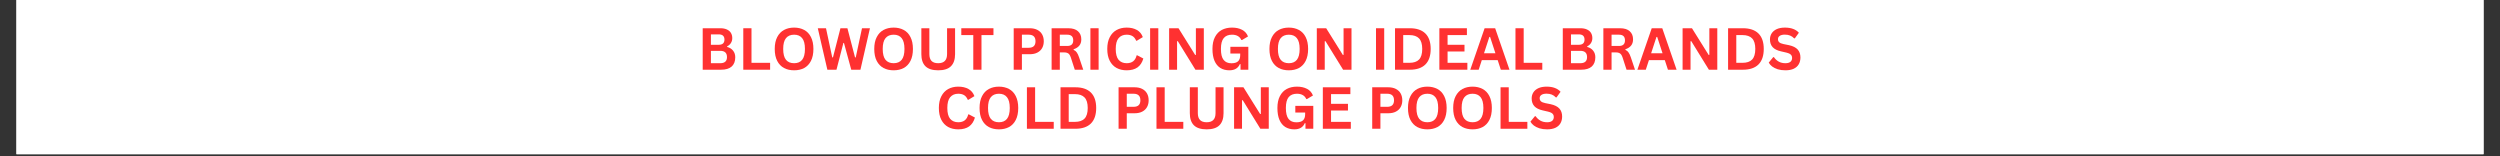 <svg xmlns="http://www.w3.org/2000/svg" xmlns:xlink="http://www.w3.org/1999/xlink" width="800" zoomAndPan="magnify" viewBox="0 0 600 37.5" height="50" preserveAspectRatio="xMidYMid meet"><rect x="0" y="0" width="600" height="37.5" fill="#333333" stroke="none"/><defs><clipPath id="b98d6fc01d"><path d="M 3.949 0 L 596.051 0 L 596.051 37.008 L 3.949 37.008 Z M 3.949 0 "></path></clipPath></defs><g id="f774627349"><g clip-rule="nonzero" clip-path="url(#b98d6fc01d)"><path style=" stroke:none;fill-rule:nonzero;fill:#ffffff;fill-opacity:1;" d="M 3.949 0 L 596.051 0 L 596.051 37.008 L 3.949 37.008 Z M 3.949 0 "></path><path style=" stroke:none;fill-rule:nonzero;fill:#ffffff;fill-opacity:1;" d="M 3.949 0 L 596.051 0 L 596.051 37.008 L 3.949 37.008 Z M 3.949 0 "></path></g><g style="fill:#ff3131;fill-opacity:1;"><g transform="translate(167.353, 16.732)"><path style="stroke:none" d="M 1.297 0 L 1.297 -9.953 L 5.547 -9.953 C 6.16 -9.953 6.676 -9.852 7.094 -9.656 C 7.52 -9.469 7.844 -9.195 8.062 -8.844 C 8.281 -8.488 8.391 -8.066 8.391 -7.578 C 8.391 -7.141 8.281 -6.75 8.062 -6.406 C 7.852 -6.07 7.551 -5.805 7.156 -5.609 L 7.156 -5.469 C 7.781 -5.301 8.258 -5 8.594 -4.562 C 8.938 -4.133 9.109 -3.609 9.109 -2.984 C 9.109 -2.023 8.82 -1.285 8.25 -0.766 C 7.676 -0.254 6.828 0 5.703 0 Z M 5.141 -5.984 C 6.055 -5.984 6.516 -6.398 6.516 -7.234 C 6.516 -7.648 6.398 -7.961 6.172 -8.172 C 5.941 -8.379 5.598 -8.484 5.141 -8.484 L 3.266 -8.484 L 3.266 -5.984 Z M 5.5 -1.562 C 6.582 -1.562 7.125 -2.051 7.125 -3.031 C 7.125 -4.031 6.582 -4.531 5.5 -4.531 L 3.266 -4.531 L 3.266 -1.562 Z M 5.5 -1.562 "></path></g></g><g style="fill:#ff3131;fill-opacity:1;"><g transform="translate(177.092, 16.732)"><path style="stroke:none" d="M 3.266 -9.953 L 3.266 -1.656 L 7.734 -1.656 L 7.734 0 L 1.297 0 L 1.297 -9.953 Z M 3.266 -9.953 "></path></g></g><g style="fill:#ff3131;fill-opacity:1;"><g transform="translate(185.156, 16.732)"><path style="stroke:none" d="M 5.438 0.141 C 4.52 0.141 3.711 -0.039 3.016 -0.406 C 2.316 -0.781 1.77 -1.348 1.375 -2.109 C 0.977 -2.879 0.781 -3.836 0.781 -4.984 C 0.781 -6.117 0.977 -7.066 1.375 -7.828 C 1.77 -8.598 2.316 -9.172 3.016 -9.547 C 3.711 -9.922 4.52 -10.109 5.438 -10.109 C 6.344 -10.109 7.145 -9.922 7.844 -9.547 C 8.539 -9.18 9.082 -8.613 9.469 -7.844 C 9.863 -7.07 10.062 -6.117 10.062 -4.984 C 10.062 -3.836 9.863 -2.879 9.469 -2.109 C 9.082 -1.348 8.539 -0.781 7.844 -0.406 C 7.145 -0.039 6.344 0.141 5.438 0.141 Z M 5.438 -1.562 C 6.281 -1.562 6.922 -1.832 7.359 -2.375 C 7.805 -2.926 8.031 -3.797 8.031 -4.984 C 8.031 -6.172 7.805 -7.035 7.359 -7.578 C 6.922 -8.129 6.281 -8.406 5.438 -8.406 C 4.582 -8.406 3.93 -8.129 3.484 -7.578 C 3.035 -7.035 2.812 -6.172 2.812 -4.984 C 2.812 -3.797 3.035 -2.926 3.484 -2.375 C 3.93 -1.832 4.582 -1.562 5.438 -1.562 Z M 5.438 -1.562 "></path></g></g><g style="fill:#ff3131;fill-opacity:1;"><g transform="translate(196.005, 16.732)"><path style="stroke:none" d="M 4.75 0 L 2.562 0 L 0.266 -9.953 L 2.234 -9.953 L 3.734 -2.953 L 3.906 -2.953 L 5.703 -9.953 L 7.375 -9.953 L 9.203 -2.953 L 9.375 -2.953 L 10.875 -9.953 L 12.781 -9.953 L 10.5 0 L 8.297 0 L 6.547 -6.422 L 6.406 -6.422 Z M 4.75 0 "></path></g></g><g style="fill:#ff3131;fill-opacity:1;"><g transform="translate(209.041, 16.732)"><path style="stroke:none" d="M 5.438 0.141 C 4.52 0.141 3.711 -0.039 3.016 -0.406 C 2.316 -0.781 1.77 -1.348 1.375 -2.109 C 0.977 -2.879 0.781 -3.836 0.781 -4.984 C 0.781 -6.117 0.977 -7.066 1.375 -7.828 C 1.77 -8.598 2.316 -9.172 3.016 -9.547 C 3.711 -9.922 4.52 -10.109 5.438 -10.109 C 6.344 -10.109 7.145 -9.922 7.844 -9.547 C 8.539 -9.18 9.082 -8.613 9.469 -7.844 C 9.863 -7.07 10.062 -6.117 10.062 -4.984 C 10.062 -3.836 9.863 -2.879 9.469 -2.109 C 9.082 -1.348 8.539 -0.781 7.844 -0.406 C 7.145 -0.039 6.344 0.141 5.438 0.141 Z M 5.438 -1.562 C 6.281 -1.562 6.922 -1.832 7.359 -2.375 C 7.805 -2.926 8.031 -3.797 8.031 -4.984 C 8.031 -6.172 7.805 -7.035 7.359 -7.578 C 6.922 -8.129 6.281 -8.406 5.438 -8.406 C 4.582 -8.406 3.93 -8.129 3.484 -7.578 C 3.035 -7.035 2.812 -6.172 2.812 -4.984 C 2.812 -3.797 3.035 -2.926 3.484 -2.375 C 3.93 -1.832 4.582 -1.562 5.438 -1.562 Z M 5.438 -1.562 "></path></g></g><g style="fill:#ff3131;fill-opacity:1;"><g transform="translate(219.89, 16.732)"><path style="stroke:none" d="M 5.281 0.141 C 3.906 0.141 2.883 -0.18 2.219 -0.828 C 1.562 -1.484 1.234 -2.453 1.234 -3.734 L 1.234 -9.953 L 3.156 -9.953 L 3.156 -3.75 C 3.156 -3.02 3.328 -2.473 3.672 -2.109 C 4.023 -1.742 4.562 -1.562 5.281 -1.562 C 6.695 -1.562 7.406 -2.289 7.406 -3.75 L 7.406 -9.953 L 9.328 -9.953 L 9.328 -3.734 C 9.328 -2.453 8.992 -1.484 8.328 -0.828 C 7.672 -0.18 6.656 0.141 5.281 0.141 Z M 5.281 0.141 "></path></g></g><g style="fill:#ff3131;fill-opacity:1;"><g transform="translate(230.447, 16.732)"><path style="stroke:none" d="M 7.984 -9.953 L 7.984 -8.312 L 5.109 -8.312 L 5.109 0 L 3.141 0 L 3.141 -8.312 L 0.266 -8.312 L 0.266 -9.953 Z M 7.984 -9.953 "></path></g></g><g style="fill:#ff3131;fill-opacity:1;"><g transform="translate(238.701, 16.732)"><path style="stroke:none" d=""></path></g></g><g style="fill:#ff3131;fill-opacity:1;"><g transform="translate(241.991, 16.732)"><path style="stroke:none" d="M 5.141 -9.953 C 5.859 -9.953 6.469 -9.82 6.969 -9.562 C 7.477 -9.301 7.863 -8.938 8.125 -8.469 C 8.383 -8 8.516 -7.453 8.516 -6.828 C 8.516 -6.211 8.383 -5.672 8.125 -5.203 C 7.863 -4.734 7.477 -4.367 6.969 -4.109 C 6.469 -3.848 5.859 -3.719 5.141 -3.719 L 3.266 -3.719 L 3.266 0 L 1.297 0 L 1.297 -9.953 Z M 4.891 -5.266 C 5.984 -5.266 6.531 -5.785 6.531 -6.828 C 6.531 -7.879 5.984 -8.406 4.891 -8.406 L 3.266 -8.406 L 3.266 -5.266 Z M 4.891 -5.266 "></path></g></g><g style="fill:#ff3131;fill-opacity:1;"><g transform="translate(251.09, 16.732)"><path style="stroke:none" d="M 1.297 0 L 1.297 -9.953 L 5.297 -9.953 C 6.328 -9.953 7.102 -9.711 7.625 -9.234 C 8.156 -8.766 8.422 -8.113 8.422 -7.281 C 8.422 -6.676 8.266 -6.18 7.953 -5.797 C 7.648 -5.41 7.191 -5.113 6.578 -4.906 L 6.578 -4.766 C 6.891 -4.629 7.141 -4.426 7.328 -4.156 C 7.523 -3.895 7.711 -3.5 7.891 -2.969 L 8.891 0 L 6.859 0 L 5.891 -2.984 C 5.785 -3.273 5.672 -3.504 5.547 -3.672 C 5.422 -3.836 5.258 -3.957 5.062 -4.031 C 4.875 -4.113 4.625 -4.156 4.312 -4.156 L 3.266 -4.156 L 3.266 0 Z M 5.062 -5.703 C 6.008 -5.703 6.484 -6.148 6.484 -7.047 C 6.484 -7.953 6.008 -8.406 5.062 -8.406 L 3.266 -8.406 L 3.266 -5.703 Z M 5.062 -5.703 "></path></g></g><g style="fill:#ff3131;fill-opacity:1;"><g transform="translate(260.4, 16.732)"><path style="stroke:none" d="M 3.266 0 L 1.297 0 L 1.297 -9.953 L 3.266 -9.953 Z M 3.266 0 "></path></g></g><g style="fill:#ff3131;fill-opacity:1;"><g transform="translate(264.963, 16.732)"><path style="stroke:none" d="M 5.438 0.141 C 4.52 0.141 3.711 -0.047 3.016 -0.422 C 2.316 -0.805 1.77 -1.379 1.375 -2.141 C 0.977 -2.91 0.781 -3.859 0.781 -4.984 C 0.781 -6.098 0.977 -7.035 1.375 -7.797 C 1.77 -8.566 2.316 -9.145 3.016 -9.531 C 3.711 -9.914 4.52 -10.109 5.438 -10.109 C 6.395 -10.109 7.207 -9.922 7.875 -9.547 C 8.551 -9.172 9.031 -8.598 9.312 -7.828 L 7.875 -6.953 L 7.719 -6.953 C 7.5 -7.473 7.207 -7.844 6.844 -8.062 C 6.477 -8.289 6.008 -8.406 5.438 -8.406 C 4.613 -8.406 3.969 -8.129 3.5 -7.578 C 3.039 -7.035 2.812 -6.172 2.812 -4.984 C 2.812 -3.797 3.039 -2.926 3.5 -2.375 C 3.969 -1.832 4.613 -1.562 5.438 -1.562 C 6.738 -1.562 7.535 -2.191 7.828 -3.453 L 7.984 -3.453 L 9.438 -2.688 C 9.164 -1.75 8.703 -1.039 8.047 -0.562 C 7.391 -0.094 6.52 0.141 5.438 0.141 Z M 5.438 0.141 "></path></g></g><g style="fill:#ff3131;fill-opacity:1;"><g transform="translate(274.73, 16.732)"><path style="stroke:none" d="M 3.266 0 L 1.297 0 L 1.297 -9.953 L 3.266 -9.953 Z M 3.266 0 "></path></g></g><g style="fill:#ff3131;fill-opacity:1;"><g transform="translate(279.293, 16.732)"><path style="stroke:none" d="M 3.203 0 L 1.297 0 L 1.297 -9.953 L 3.547 -9.953 L 7.547 -3.547 L 7.719 -3.562 L 7.719 -9.953 L 9.625 -9.953 L 9.625 0 L 7.609 0 L 3.375 -6.859 L 3.203 -6.828 Z M 3.203 0 "></path></g></g><g style="fill:#ff3131;fill-opacity:1;"><g transform="translate(290.21, 16.732)"><path style="stroke:none" d="M 4.844 0.141 C 4.008 0.141 3.285 -0.047 2.672 -0.422 C 2.066 -0.805 1.598 -1.379 1.266 -2.141 C 0.941 -2.91 0.781 -3.859 0.781 -4.984 C 0.781 -6.117 0.977 -7.066 1.375 -7.828 C 1.77 -8.598 2.316 -9.172 3.016 -9.547 C 3.723 -9.922 4.539 -10.109 5.469 -10.109 C 6.414 -10.109 7.223 -9.93 7.891 -9.578 C 8.566 -9.223 9.039 -8.691 9.312 -7.984 L 7.875 -7.125 L 7.719 -7.125 C 7.508 -7.57 7.219 -7.895 6.844 -8.094 C 6.477 -8.301 6.02 -8.406 5.469 -8.406 C 4.602 -8.406 3.941 -8.133 3.484 -7.594 C 3.035 -7.051 2.812 -6.18 2.812 -4.984 C 2.812 -3.773 3.023 -2.898 3.453 -2.359 C 3.879 -1.816 4.504 -1.547 5.328 -1.547 C 6.047 -1.547 6.578 -1.703 6.922 -2.016 C 7.266 -2.336 7.438 -2.82 7.438 -3.469 L 7.438 -3.891 L 5.078 -3.891 L 5.078 -5.5 L 9.391 -5.5 L 9.391 0 L 7.516 0 L 7.516 -1.328 L 7.359 -1.359 C 7.16 -0.879 6.852 -0.508 6.438 -0.25 C 6.02 0.008 5.488 0.141 4.844 0.141 Z M 4.844 0.141 "></path></g></g><g style="fill:#ff3131;fill-opacity:1;"><g transform="translate(300.597, 16.732)"><path style="stroke:none" d=""></path></g></g><g style="fill:#ff3131;fill-opacity:1;"><g transform="translate(303.886, 16.732)"><path style="stroke:none" d="M 5.438 0.141 C 4.52 0.141 3.711 -0.039 3.016 -0.406 C 2.316 -0.781 1.77 -1.348 1.375 -2.109 C 0.977 -2.879 0.781 -3.836 0.781 -4.984 C 0.781 -6.117 0.977 -7.066 1.375 -7.828 C 1.77 -8.598 2.316 -9.172 3.016 -9.547 C 3.711 -9.922 4.52 -10.109 5.438 -10.109 C 6.344 -10.109 7.145 -9.922 7.844 -9.547 C 8.539 -9.18 9.082 -8.613 9.469 -7.844 C 9.863 -7.07 10.062 -6.117 10.062 -4.984 C 10.062 -3.836 9.863 -2.879 9.469 -2.109 C 9.082 -1.348 8.539 -0.781 7.844 -0.406 C 7.145 -0.039 6.344 0.141 5.438 0.141 Z M 5.438 -1.562 C 6.281 -1.562 6.922 -1.832 7.359 -2.375 C 7.805 -2.926 8.031 -3.797 8.031 -4.984 C 8.031 -6.172 7.805 -7.035 7.359 -7.578 C 6.922 -8.129 6.281 -8.406 5.438 -8.406 C 4.582 -8.406 3.93 -8.129 3.484 -7.578 C 3.035 -7.035 2.812 -6.172 2.812 -4.984 C 2.812 -3.797 3.035 -2.926 3.484 -2.375 C 3.93 -1.832 4.582 -1.562 5.438 -1.562 Z M 5.438 -1.562 "></path></g></g><g style="fill:#ff3131;fill-opacity:1;"><g transform="translate(314.736, 16.732)"><path style="stroke:none" d="M 3.203 0 L 1.297 0 L 1.297 -9.953 L 3.547 -9.953 L 7.547 -3.547 L 7.719 -3.562 L 7.719 -9.953 L 9.625 -9.953 L 9.625 0 L 7.609 0 L 3.375 -6.859 L 3.203 -6.828 Z M 3.203 0 "></path></g></g><g style="fill:#ff3131;fill-opacity:1;"><g transform="translate(325.653, 16.732)"><path style="stroke:none" d=""></path></g></g><g style="fill:#ff3131;fill-opacity:1;"><g transform="translate(328.943, 16.732)"><path style="stroke:none" d="M 3.266 0 L 1.297 0 L 1.297 -9.953 L 3.266 -9.953 Z M 3.266 0 "></path></g></g><g style="fill:#ff3131;fill-opacity:1;"><g transform="translate(333.506, 16.732)"><path style="stroke:none" d="M 4.875 -9.953 C 6.488 -9.953 7.723 -9.535 8.578 -8.703 C 9.43 -7.867 9.859 -6.629 9.859 -4.984 C 9.859 -3.336 9.43 -2.094 8.578 -1.25 C 7.723 -0.414 6.488 0 4.875 0 L 1.297 0 L 1.297 -9.953 Z M 4.766 -1.656 C 5.785 -1.656 6.551 -1.914 7.062 -2.438 C 7.57 -2.969 7.828 -3.816 7.828 -4.984 C 7.828 -6.148 7.57 -6.992 7.062 -7.516 C 6.551 -8.047 5.785 -8.312 4.766 -8.312 L 3.266 -8.312 L 3.266 -1.656 Z M 4.766 -1.656 "></path></g></g><g style="fill:#ff3131;fill-opacity:1;"><g transform="translate(344.151, 16.732)"><path style="stroke:none" d="M 3.266 -4.375 L 3.266 -1.656 L 8.016 -1.656 L 8.016 0 L 1.297 0 L 1.297 -9.953 L 7.906 -9.953 L 7.906 -8.312 L 3.266 -8.312 L 3.266 -5.984 L 7.328 -5.984 L 7.328 -4.375 Z M 3.266 -4.375 "></path></g></g><g style="fill:#ff3131;fill-opacity:1;"><g transform="translate(352.712, 16.732)"><path style="stroke:none" d="M 9.562 0 L 7.484 0 L 6.734 -2.297 L 2.922 -2.297 L 2.172 0 L 0.156 0 L 3.594 -9.953 L 6.125 -9.953 Z M 4.734 -7.875 L 3.453 -3.953 L 6.188 -3.953 L 4.906 -7.875 Z M 4.734 -7.875 "></path></g></g><g style="fill:#ff3131;fill-opacity:1;"><g transform="translate(362.417, 16.732)"><path style="stroke:none" d="M 3.266 -9.953 L 3.266 -1.656 L 7.734 -1.656 L 7.734 0 L 1.297 0 L 1.297 -9.953 Z M 3.266 -9.953 "></path></g></g><g style="fill:#ff3131;fill-opacity:1;"><g transform="translate(370.481, 16.732)"><path style="stroke:none" d=""></path></g></g><g style="fill:#ff3131;fill-opacity:1;"><g transform="translate(373.771, 16.732)"><path style="stroke:none" d="M 1.297 0 L 1.297 -9.953 L 5.547 -9.953 C 6.16 -9.953 6.676 -9.852 7.094 -9.656 C 7.52 -9.469 7.844 -9.195 8.062 -8.844 C 8.281 -8.488 8.391 -8.066 8.391 -7.578 C 8.391 -7.141 8.281 -6.75 8.062 -6.406 C 7.852 -6.07 7.551 -5.805 7.156 -5.609 L 7.156 -5.469 C 7.781 -5.301 8.258 -5 8.594 -4.562 C 8.938 -4.133 9.109 -3.609 9.109 -2.984 C 9.109 -2.023 8.82 -1.285 8.25 -0.766 C 7.676 -0.254 6.828 0 5.703 0 Z M 5.141 -5.984 C 6.055 -5.984 6.516 -6.398 6.516 -7.234 C 6.516 -7.648 6.398 -7.961 6.172 -8.172 C 5.941 -8.379 5.598 -8.484 5.141 -8.484 L 3.266 -8.484 L 3.266 -5.984 Z M 5.5 -1.562 C 6.582 -1.562 7.125 -2.051 7.125 -3.031 C 7.125 -4.031 6.582 -4.531 5.5 -4.531 L 3.266 -4.531 L 3.266 -1.562 Z M 5.5 -1.562 "></path></g></g><g style="fill:#ff3131;fill-opacity:1;"><g transform="translate(383.51, 16.732)"><path style="stroke:none" d="M 1.297 0 L 1.297 -9.953 L 5.297 -9.953 C 6.328 -9.953 7.102 -9.711 7.625 -9.234 C 8.156 -8.766 8.422 -8.113 8.422 -7.281 C 8.422 -6.676 8.266 -6.18 7.953 -5.797 C 7.648 -5.41 7.191 -5.113 6.578 -4.906 L 6.578 -4.766 C 6.891 -4.629 7.141 -4.426 7.328 -4.156 C 7.523 -3.895 7.711 -3.5 7.891 -2.969 L 8.891 0 L 6.859 0 L 5.891 -2.984 C 5.785 -3.273 5.672 -3.504 5.547 -3.672 C 5.422 -3.836 5.258 -3.957 5.062 -4.031 C 4.875 -4.113 4.625 -4.156 4.312 -4.156 L 3.266 -4.156 L 3.266 0 Z M 5.062 -5.703 C 6.008 -5.703 6.484 -6.148 6.484 -7.047 C 6.484 -7.953 6.008 -8.406 5.062 -8.406 L 3.266 -8.406 L 3.266 -5.703 Z M 5.062 -5.703 "></path></g></g><g style="fill:#ff3131;fill-opacity:1;"><g transform="translate(392.82, 16.732)"><path style="stroke:none" d="M 9.562 0 L 7.484 0 L 6.734 -2.297 L 2.922 -2.297 L 2.172 0 L 0.156 0 L 3.594 -9.953 L 6.125 -9.953 Z M 4.734 -7.875 L 3.453 -3.953 L 6.188 -3.953 L 4.906 -7.875 Z M 4.734 -7.875 "></path></g></g><g style="fill:#ff3131;fill-opacity:1;"><g transform="translate(402.525, 16.732)"><path style="stroke:none" d="M 3.203 0 L 1.297 0 L 1.297 -9.953 L 3.547 -9.953 L 7.547 -3.547 L 7.719 -3.562 L 7.719 -9.953 L 9.625 -9.953 L 9.625 0 L 7.609 0 L 3.375 -6.859 L 3.203 -6.828 Z M 3.203 0 "></path></g></g><g style="fill:#ff3131;fill-opacity:1;"><g transform="translate(413.443, 16.732)"><path style="stroke:none" d="M 4.875 -9.953 C 6.488 -9.953 7.723 -9.535 8.578 -8.703 C 9.43 -7.867 9.859 -6.629 9.859 -4.984 C 9.859 -3.336 9.43 -2.094 8.578 -1.25 C 7.723 -0.414 6.488 0 4.875 0 L 1.297 0 L 1.297 -9.953 Z M 4.766 -1.656 C 5.785 -1.656 6.551 -1.914 7.062 -2.438 C 7.57 -2.969 7.828 -3.816 7.828 -4.984 C 7.828 -6.148 7.57 -6.992 7.062 -7.516 C 6.551 -8.047 5.785 -8.312 4.766 -8.312 L 3.266 -8.312 L 3.266 -1.656 Z M 4.766 -1.656 "></path></g></g><g style="fill:#ff3131;fill-opacity:1;"><g transform="translate(424.088, 16.732)"><path style="stroke:none" d="M 4.422 0.141 C 3.723 0.141 3.102 0.055 2.562 -0.109 C 2.031 -0.285 1.582 -0.508 1.219 -0.781 C 0.863 -1.062 0.594 -1.367 0.406 -1.703 L 1.484 -3.016 L 1.656 -3.016 C 1.957 -2.566 2.336 -2.211 2.797 -1.953 C 3.254 -1.691 3.797 -1.562 4.422 -1.562 C 4.941 -1.562 5.336 -1.672 5.609 -1.891 C 5.879 -2.117 6.016 -2.426 6.016 -2.812 C 6.016 -3.051 5.969 -3.25 5.875 -3.406 C 5.789 -3.562 5.648 -3.695 5.453 -3.812 C 5.254 -3.926 4.984 -4.023 4.641 -4.109 L 3.359 -4.406 C 2.461 -4.602 1.797 -4.938 1.359 -5.406 C 0.922 -5.883 0.703 -6.504 0.703 -7.266 C 0.703 -7.828 0.844 -8.32 1.125 -8.75 C 1.406 -9.176 1.812 -9.508 2.344 -9.75 C 2.883 -9.988 3.531 -10.109 4.281 -10.109 C 5.051 -10.109 5.707 -10.004 6.25 -9.797 C 6.801 -9.598 7.266 -9.289 7.641 -8.875 L 6.672 -7.531 L 6.5 -7.531 C 6.219 -7.832 5.895 -8.055 5.531 -8.203 C 5.164 -8.348 4.75 -8.422 4.281 -8.422 C 3.738 -8.422 3.328 -8.32 3.047 -8.125 C 2.766 -7.938 2.625 -7.676 2.625 -7.344 C 2.625 -7.031 2.723 -6.781 2.922 -6.594 C 3.117 -6.406 3.461 -6.258 3.953 -6.156 L 5.266 -5.891 C 6.223 -5.68 6.922 -5.332 7.359 -4.844 C 7.797 -4.352 8.016 -3.719 8.016 -2.938 C 8.016 -2.312 7.879 -1.77 7.609 -1.312 C 7.348 -0.852 6.945 -0.492 6.406 -0.234 C 5.863 0.016 5.203 0.141 4.422 0.141 Z M 4.422 0.141 "></path></g></g><g style="fill:#ff3131;fill-opacity:1;"><g transform="translate(224.546, 30.902)"><path style="stroke:none" d="M 5.438 0.141 C 4.52 0.141 3.711 -0.047 3.016 -0.422 C 2.316 -0.805 1.77 -1.379 1.375 -2.141 C 0.977 -2.91 0.781 -3.859 0.781 -4.984 C 0.781 -6.098 0.977 -7.035 1.375 -7.797 C 1.77 -8.566 2.316 -9.145 3.016 -9.531 C 3.711 -9.914 4.52 -10.109 5.438 -10.109 C 6.395 -10.109 7.207 -9.922 7.875 -9.547 C 8.551 -9.172 9.031 -8.598 9.312 -7.828 L 7.875 -6.953 L 7.719 -6.953 C 7.5 -7.473 7.207 -7.844 6.844 -8.062 C 6.477 -8.289 6.008 -8.406 5.438 -8.406 C 4.613 -8.406 3.969 -8.129 3.5 -7.578 C 3.039 -7.035 2.812 -6.172 2.812 -4.984 C 2.812 -3.797 3.039 -2.926 3.5 -2.375 C 3.969 -1.832 4.613 -1.562 5.438 -1.562 C 6.738 -1.562 7.535 -2.191 7.828 -3.453 L 7.984 -3.453 L 9.438 -2.688 C 9.164 -1.75 8.703 -1.039 8.047 -0.562 C 7.391 -0.094 6.52 0.141 5.438 0.141 Z M 5.438 0.141 "></path></g></g><g style="fill:#ff3131;fill-opacity:1;"><g transform="translate(234.313, 30.902)"><path style="stroke:none" d="M 5.438 0.141 C 4.52 0.141 3.711 -0.039 3.016 -0.406 C 2.316 -0.781 1.77 -1.348 1.375 -2.109 C 0.977 -2.879 0.781 -3.836 0.781 -4.984 C 0.781 -6.117 0.977 -7.066 1.375 -7.828 C 1.77 -8.598 2.316 -9.172 3.016 -9.547 C 3.711 -9.922 4.52 -10.109 5.438 -10.109 C 6.344 -10.109 7.145 -9.922 7.844 -9.547 C 8.539 -9.18 9.082 -8.613 9.469 -7.844 C 9.863 -7.07 10.062 -6.117 10.062 -4.984 C 10.062 -3.836 9.863 -2.879 9.469 -2.109 C 9.082 -1.348 8.539 -0.781 7.844 -0.406 C 7.145 -0.039 6.344 0.141 5.438 0.141 Z M 5.438 -1.562 C 6.281 -1.562 6.922 -1.832 7.359 -2.375 C 7.805 -2.926 8.031 -3.797 8.031 -4.984 C 8.031 -6.172 7.805 -7.035 7.359 -7.578 C 6.922 -8.129 6.281 -8.406 5.438 -8.406 C 4.582 -8.406 3.93 -8.129 3.484 -7.578 C 3.035 -7.035 2.812 -6.172 2.812 -4.984 C 2.812 -3.797 3.035 -2.926 3.484 -2.375 C 3.93 -1.832 4.582 -1.562 5.438 -1.562 Z M 5.438 -1.562 "></path></g></g><g style="fill:#ff3131;fill-opacity:1;"><g transform="translate(245.162, 30.902)"><path style="stroke:none" d="M 3.266 -9.953 L 3.266 -1.656 L 7.734 -1.656 L 7.734 0 L 1.297 0 L 1.297 -9.953 Z M 3.266 -9.953 "></path></g></g><g style="fill:#ff3131;fill-opacity:1;"><g transform="translate(253.226, 30.902)"><path style="stroke:none" d="M 4.875 -9.953 C 6.488 -9.953 7.723 -9.535 8.578 -8.703 C 9.43 -7.867 9.859 -6.629 9.859 -4.984 C 9.859 -3.336 9.43 -2.094 8.578 -1.25 C 7.723 -0.414 6.488 0 4.875 0 L 1.297 0 L 1.297 -9.953 Z M 4.766 -1.656 C 5.785 -1.656 6.551 -1.914 7.062 -2.438 C 7.57 -2.969 7.828 -3.816 7.828 -4.984 C 7.828 -6.148 7.57 -6.992 7.062 -7.516 C 6.551 -8.047 5.785 -8.312 4.766 -8.312 L 3.266 -8.312 L 3.266 -1.656 Z M 4.766 -1.656 "></path></g></g><g style="fill:#ff3131;fill-opacity:1;"><g transform="translate(263.871, 30.902)"><path style="stroke:none" d=""></path></g></g><g style="fill:#ff3131;fill-opacity:1;"><g transform="translate(267.161, 30.902)"><path style="stroke:none" d="M 5.141 -9.953 C 5.859 -9.953 6.469 -9.82 6.969 -9.562 C 7.477 -9.301 7.863 -8.938 8.125 -8.469 C 8.383 -8 8.516 -7.453 8.516 -6.828 C 8.516 -6.211 8.383 -5.672 8.125 -5.203 C 7.863 -4.734 7.477 -4.367 6.969 -4.109 C 6.469 -3.848 5.859 -3.719 5.141 -3.719 L 3.266 -3.719 L 3.266 0 L 1.297 0 L 1.297 -9.953 Z M 4.891 -5.266 C 5.984 -5.266 6.531 -5.785 6.531 -6.828 C 6.531 -7.879 5.984 -8.406 4.891 -8.406 L 3.266 -8.406 L 3.266 -5.266 Z M 4.891 -5.266 "></path></g></g><g style="fill:#ff3131;fill-opacity:1;"><g transform="translate(276.26, 30.902)"><path style="stroke:none" d="M 3.266 -9.953 L 3.266 -1.656 L 7.734 -1.656 L 7.734 0 L 1.297 0 L 1.297 -9.953 Z M 3.266 -9.953 "></path></g></g><g style="fill:#ff3131;fill-opacity:1;"><g transform="translate(284.323, 30.902)"><path style="stroke:none" d="M 5.281 0.141 C 3.906 0.141 2.883 -0.18 2.219 -0.828 C 1.562 -1.484 1.234 -2.453 1.234 -3.734 L 1.234 -9.953 L 3.156 -9.953 L 3.156 -3.75 C 3.156 -3.02 3.328 -2.473 3.672 -2.109 C 4.023 -1.742 4.562 -1.562 5.281 -1.562 C 6.695 -1.562 7.406 -2.289 7.406 -3.75 L 7.406 -9.953 L 9.328 -9.953 L 9.328 -3.734 C 9.328 -2.453 8.992 -1.484 8.328 -0.828 C 7.672 -0.18 6.656 0.141 5.281 0.141 Z M 5.281 0.141 "></path></g></g><g style="fill:#ff3131;fill-opacity:1;"><g transform="translate(294.88, 30.902)"><path style="stroke:none" d="M 3.203 0 L 1.297 0 L 1.297 -9.953 L 3.547 -9.953 L 7.547 -3.547 L 7.719 -3.562 L 7.719 -9.953 L 9.625 -9.953 L 9.625 0 L 7.609 0 L 3.375 -6.859 L 3.203 -6.828 Z M 3.203 0 "></path></g></g><g style="fill:#ff3131;fill-opacity:1;"><g transform="translate(305.797, 30.902)"><path style="stroke:none" d="M 4.844 0.141 C 4.008 0.141 3.285 -0.047 2.672 -0.422 C 2.066 -0.805 1.598 -1.379 1.266 -2.141 C 0.941 -2.91 0.781 -3.859 0.781 -4.984 C 0.781 -6.117 0.977 -7.066 1.375 -7.828 C 1.77 -8.598 2.316 -9.172 3.016 -9.547 C 3.723 -9.922 4.539 -10.109 5.469 -10.109 C 6.414 -10.109 7.223 -9.93 7.891 -9.578 C 8.566 -9.223 9.039 -8.691 9.312 -7.984 L 7.875 -7.125 L 7.719 -7.125 C 7.508 -7.57 7.219 -7.895 6.844 -8.094 C 6.477 -8.301 6.02 -8.406 5.469 -8.406 C 4.602 -8.406 3.941 -8.133 3.484 -7.594 C 3.035 -7.051 2.812 -6.18 2.812 -4.984 C 2.812 -3.773 3.023 -2.898 3.453 -2.359 C 3.879 -1.816 4.504 -1.547 5.328 -1.547 C 6.047 -1.547 6.578 -1.703 6.922 -2.016 C 7.266 -2.336 7.438 -2.82 7.438 -3.469 L 7.438 -3.891 L 5.078 -3.891 L 5.078 -5.5 L 9.391 -5.5 L 9.391 0 L 7.516 0 L 7.516 -1.328 L 7.359 -1.359 C 7.16 -0.879 6.852 -0.508 6.438 -0.25 C 6.02 0.008 5.488 0.141 4.844 0.141 Z M 4.844 0.141 "></path></g></g><g style="fill:#ff3131;fill-opacity:1;"><g transform="translate(316.184, 30.902)"><path style="stroke:none" d="M 3.266 -4.375 L 3.266 -1.656 L 8.016 -1.656 L 8.016 0 L 1.297 0 L 1.297 -9.953 L 7.906 -9.953 L 7.906 -8.312 L 3.266 -8.312 L 3.266 -5.984 L 7.328 -5.984 L 7.328 -4.375 Z M 3.266 -4.375 "></path></g></g><g style="fill:#ff3131;fill-opacity:1;"><g transform="translate(324.745, 30.902)"><path style="stroke:none" d=""></path></g></g><g style="fill:#ff3131;fill-opacity:1;"><g transform="translate(328.034, 30.902)"><path style="stroke:none" d="M 5.141 -9.953 C 5.859 -9.953 6.469 -9.82 6.969 -9.562 C 7.477 -9.301 7.863 -8.938 8.125 -8.469 C 8.383 -8 8.516 -7.453 8.516 -6.828 C 8.516 -6.211 8.383 -5.672 8.125 -5.203 C 7.863 -4.734 7.477 -4.367 6.969 -4.109 C 6.469 -3.848 5.859 -3.719 5.141 -3.719 L 3.266 -3.719 L 3.266 0 L 1.297 0 L 1.297 -9.953 Z M 4.891 -5.266 C 5.984 -5.266 6.531 -5.785 6.531 -6.828 C 6.531 -7.879 5.984 -8.406 4.891 -8.406 L 3.266 -8.406 L 3.266 -5.266 Z M 4.891 -5.266 "></path></g></g><g style="fill:#ff3131;fill-opacity:1;"><g transform="translate(337.133, 30.902)"><path style="stroke:none" d="M 5.438 0.141 C 4.52 0.141 3.711 -0.039 3.016 -0.406 C 2.316 -0.781 1.77 -1.348 1.375 -2.109 C 0.977 -2.879 0.781 -3.836 0.781 -4.984 C 0.781 -6.117 0.977 -7.066 1.375 -7.828 C 1.77 -8.598 2.316 -9.172 3.016 -9.547 C 3.711 -9.922 4.52 -10.109 5.438 -10.109 C 6.344 -10.109 7.145 -9.922 7.844 -9.547 C 8.539 -9.18 9.082 -8.613 9.469 -7.844 C 9.863 -7.07 10.062 -6.117 10.062 -4.984 C 10.062 -3.836 9.863 -2.879 9.469 -2.109 C 9.082 -1.348 8.539 -0.781 7.844 -0.406 C 7.145 -0.039 6.344 0.141 5.438 0.141 Z M 5.438 -1.562 C 6.281 -1.562 6.922 -1.832 7.359 -2.375 C 7.805 -2.926 8.031 -3.797 8.031 -4.984 C 8.031 -6.172 7.805 -7.035 7.359 -7.578 C 6.922 -8.129 6.281 -8.406 5.438 -8.406 C 4.582 -8.406 3.93 -8.129 3.484 -7.578 C 3.035 -7.035 2.812 -6.172 2.812 -4.984 C 2.812 -3.797 3.035 -2.926 3.484 -2.375 C 3.93 -1.832 4.582 -1.562 5.438 -1.562 Z M 5.438 -1.562 "></path></g></g><g style="fill:#ff3131;fill-opacity:1;"><g transform="translate(347.983, 30.902)"><path style="stroke:none" d="M 5.438 0.141 C 4.52 0.141 3.711 -0.039 3.016 -0.406 C 2.316 -0.781 1.77 -1.348 1.375 -2.109 C 0.977 -2.879 0.781 -3.836 0.781 -4.984 C 0.781 -6.117 0.977 -7.066 1.375 -7.828 C 1.77 -8.598 2.316 -9.172 3.016 -9.547 C 3.711 -9.922 4.52 -10.109 5.438 -10.109 C 6.344 -10.109 7.145 -9.922 7.844 -9.547 C 8.539 -9.18 9.082 -8.613 9.469 -7.844 C 9.863 -7.07 10.062 -6.117 10.062 -4.984 C 10.062 -3.836 9.863 -2.879 9.469 -2.109 C 9.082 -1.348 8.539 -0.781 7.844 -0.406 C 7.145 -0.039 6.344 0.141 5.438 0.141 Z M 5.438 -1.562 C 6.281 -1.562 6.922 -1.832 7.359 -2.375 C 7.805 -2.926 8.031 -3.797 8.031 -4.984 C 8.031 -6.172 7.805 -7.035 7.359 -7.578 C 6.922 -8.129 6.281 -8.406 5.438 -8.406 C 4.582 -8.406 3.93 -8.129 3.484 -7.578 C 3.035 -7.035 2.812 -6.172 2.812 -4.984 C 2.812 -3.797 3.035 -2.926 3.484 -2.375 C 3.93 -1.832 4.582 -1.562 5.438 -1.562 Z M 5.438 -1.562 "></path></g></g><g style="fill:#ff3131;fill-opacity:1;"><g transform="translate(358.832, 30.902)"><path style="stroke:none" d="M 3.266 -9.953 L 3.266 -1.656 L 7.734 -1.656 L 7.734 0 L 1.297 0 L 1.297 -9.953 Z M 3.266 -9.953 "></path></g></g><g style="fill:#ff3131;fill-opacity:1;"><g transform="translate(366.896, 30.902)"><path style="stroke:none" d="M 4.422 0.141 C 3.723 0.141 3.102 0.055 2.562 -0.109 C 2.031 -0.285 1.582 -0.508 1.219 -0.781 C 0.863 -1.062 0.594 -1.367 0.406 -1.703 L 1.484 -3.016 L 1.656 -3.016 C 1.957 -2.566 2.336 -2.211 2.797 -1.953 C 3.254 -1.691 3.797 -1.562 4.422 -1.562 C 4.941 -1.562 5.336 -1.672 5.609 -1.891 C 5.879 -2.117 6.016 -2.426 6.016 -2.812 C 6.016 -3.051 5.969 -3.25 5.875 -3.406 C 5.789 -3.562 5.648 -3.695 5.453 -3.812 C 5.254 -3.926 4.984 -4.023 4.641 -4.109 L 3.359 -4.406 C 2.461 -4.602 1.797 -4.938 1.359 -5.406 C 0.922 -5.883 0.703 -6.504 0.703 -7.266 C 0.703 -7.828 0.844 -8.32 1.125 -8.75 C 1.406 -9.176 1.812 -9.508 2.344 -9.75 C 2.883 -9.988 3.531 -10.109 4.281 -10.109 C 5.051 -10.109 5.707 -10.004 6.25 -9.797 C 6.801 -9.598 7.266 -9.289 7.641 -8.875 L 6.672 -7.531 L 6.5 -7.531 C 6.219 -7.832 5.895 -8.055 5.531 -8.203 C 5.164 -8.348 4.75 -8.422 4.281 -8.422 C 3.738 -8.422 3.328 -8.32 3.047 -8.125 C 2.766 -7.938 2.625 -7.676 2.625 -7.344 C 2.625 -7.031 2.723 -6.781 2.922 -6.594 C 3.117 -6.406 3.461 -6.258 3.953 -6.156 L 5.266 -5.891 C 6.223 -5.68 6.922 -5.332 7.359 -4.844 C 7.797 -4.352 8.016 -3.719 8.016 -2.938 C 8.016 -2.312 7.879 -1.77 7.609 -1.312 C 7.348 -0.852 6.945 -0.492 6.406 -0.234 C 5.863 0.016 5.203 0.141 4.422 0.141 Z M 4.422 0.141 "></path></g></g></g></svg>